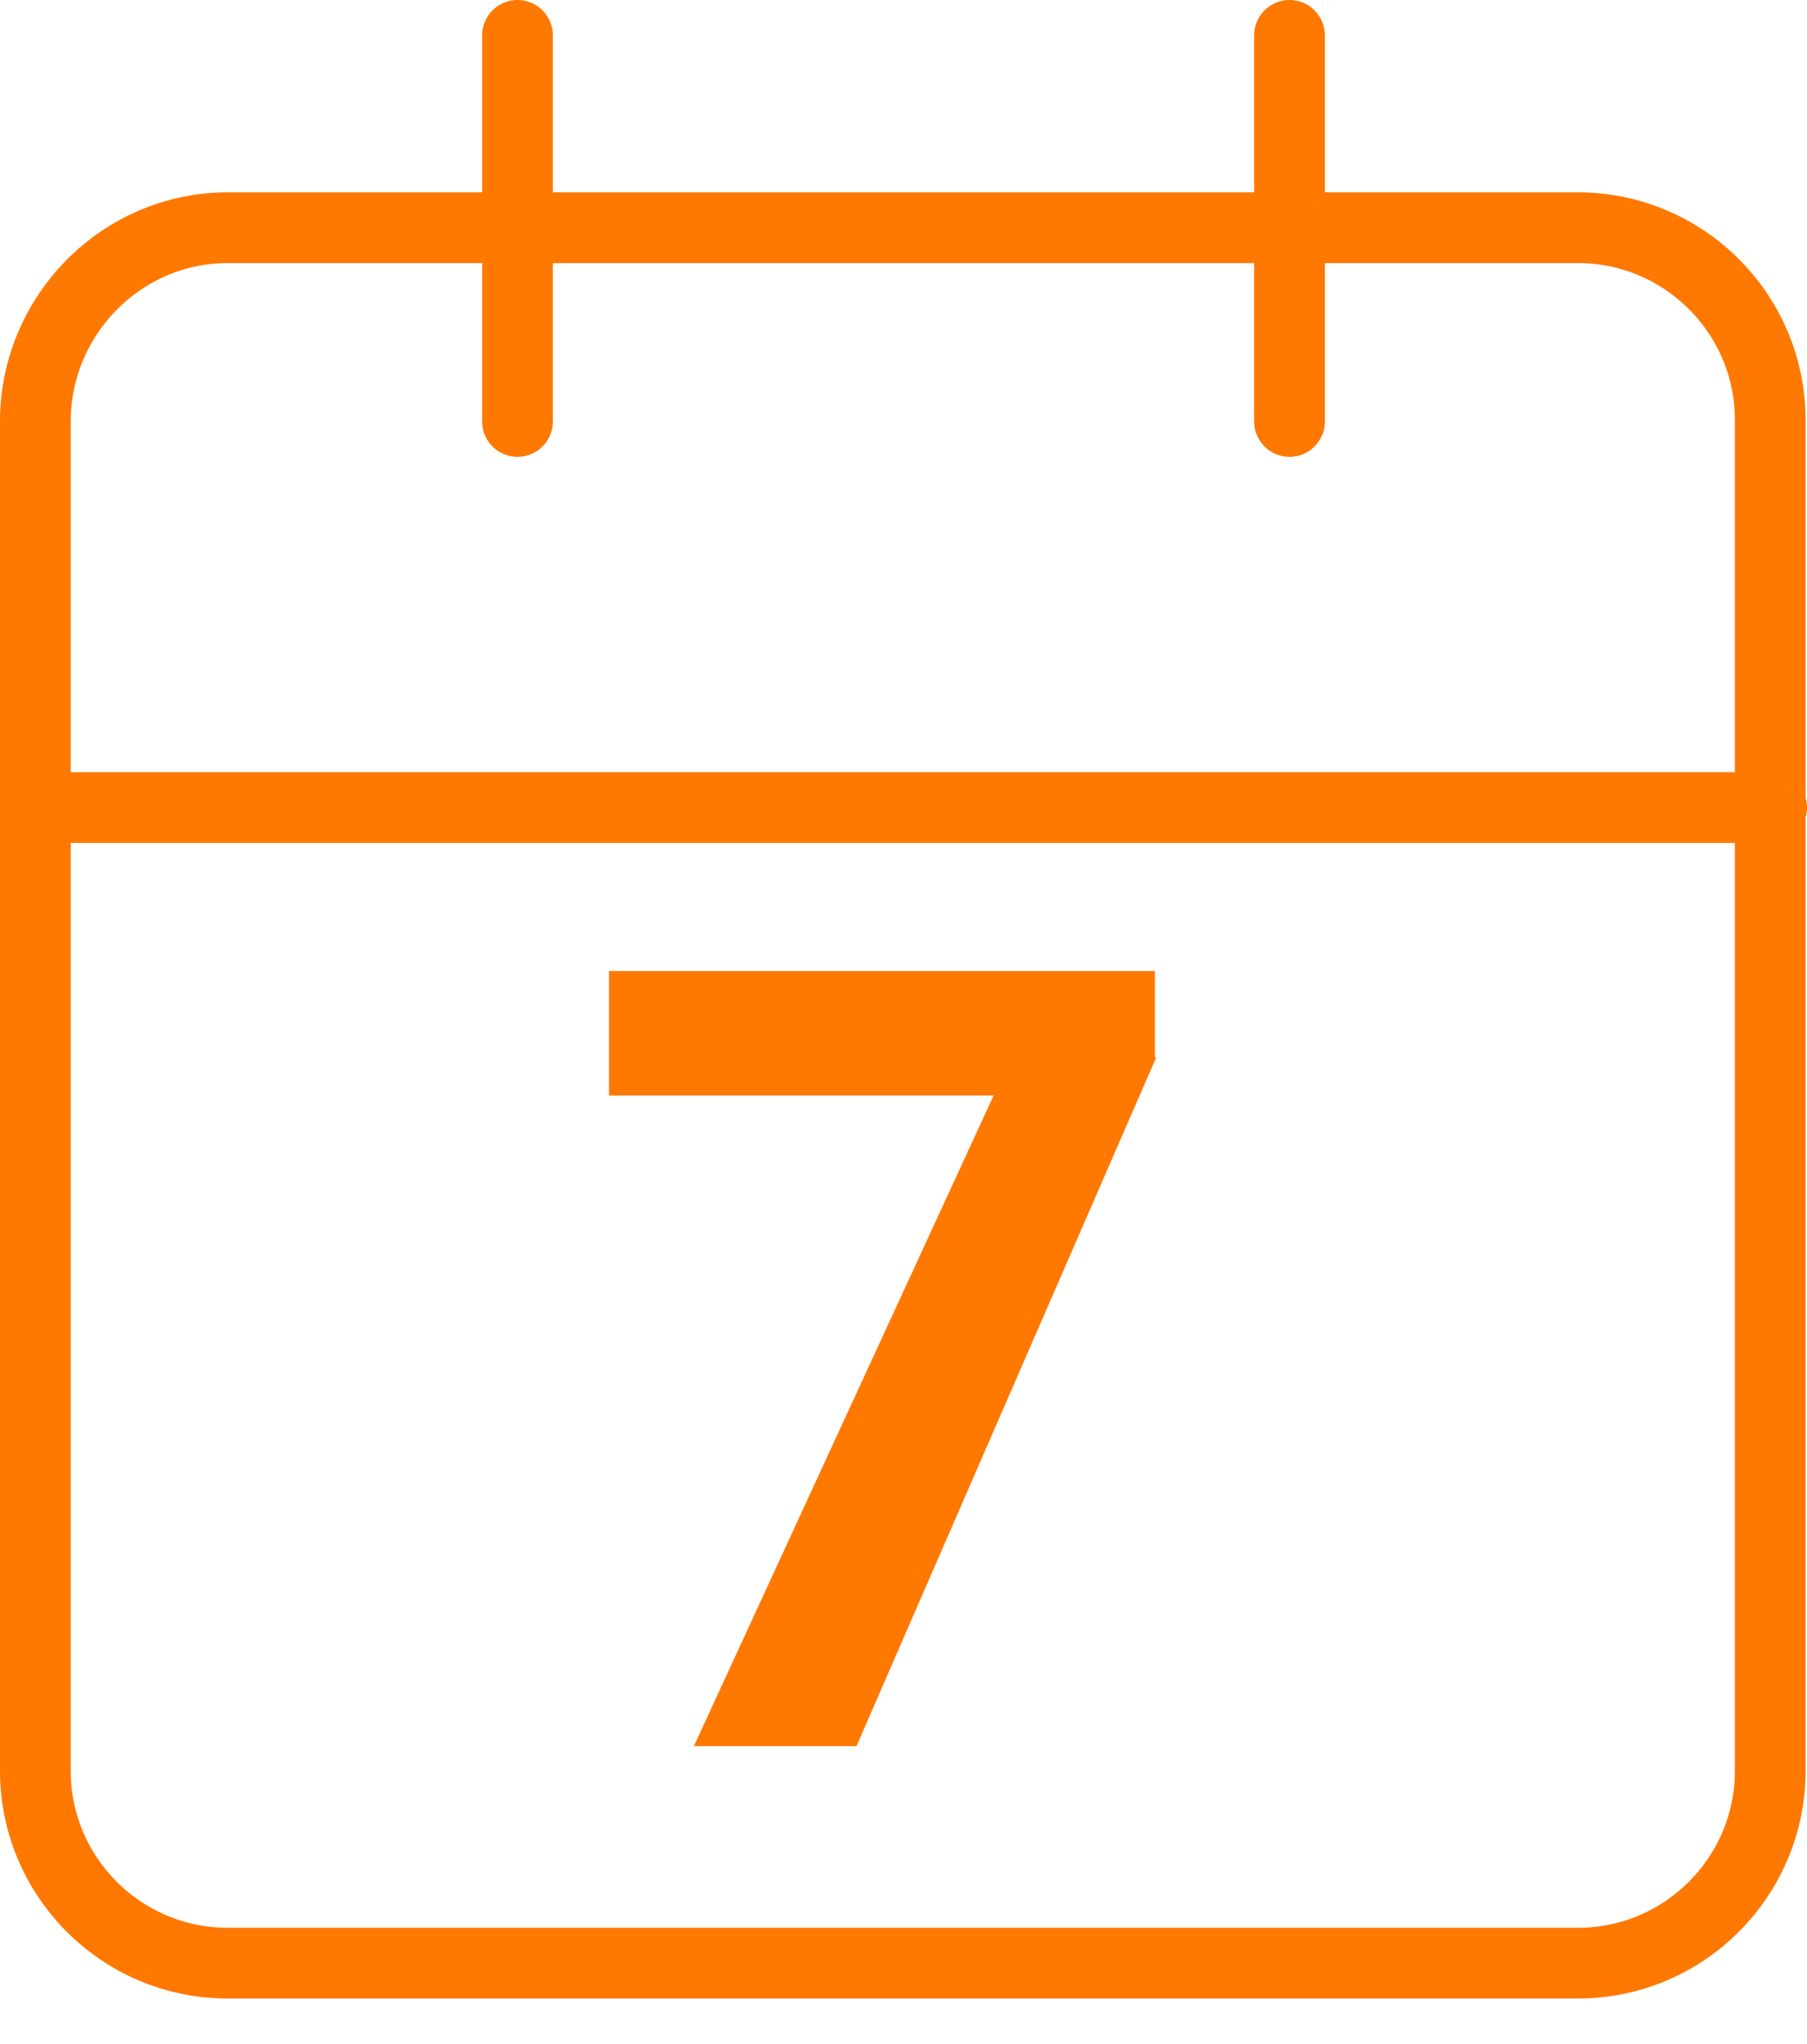 <?xml version="1.0" encoding="utf-8"?>
<!-- Generator: Adobe Illustrator 28.1.0, SVG Export Plug-In . SVG Version: 6.00 Build 0)  -->
<svg version="1.1" id="Capa_1" xmlns="http://www.w3.org/2000/svg" xmlns:xlink="http://www.w3.org/1999/xlink" x="0px" y="0px"
	 viewBox="0 0 127.8 144.5" style="enable-background:new 0 0 127.8 144.5;" xml:space="preserve">
<style type="text/css">
	.st0{enable-background:new    ;}
	.st1{fill:#FF7800;}
	.st2{fill:none;stroke:#FF7800;stroke-width:5;stroke-linecap:round;stroke-linejoin:round;}
</style>
<g id="Grupo_606" transform="translate(2.5 2.5)">
	<g id="Grupo_551" transform="translate(16.375 39.955)">
		<g class="st0">
			<path class="st1" d="M62.9,32.3L41.7,81H30.2l21.2-46H24.2v-8.8h38.6V32.3z"/>
		</g>
	</g>
	<g id="Icon_feather-calendar">
		<path id="Trazado_2716" class="st2" d="M13.6,13.6h95.5c7.5,0,13.6,6.1,13.6,13.6v95.5c0,7.5-6.1,13.6-13.6,13.6H13.6
			c-7.5,0-13.6-6.1-13.6-13.6V27.3C0,19.8,6.1,13.6,13.6,13.6L13.6,13.6z"/>
		<path id="Trazado_2717" class="st2" d="M88.7,0v27.3"/>
		<path id="Trazado_2718" class="st2" d="M34.1,0v27.3"/>
		<path id="Trazado_2719" class="st2" d="M0,54.6h122.8"/>
	</g>
</g>
</svg>
